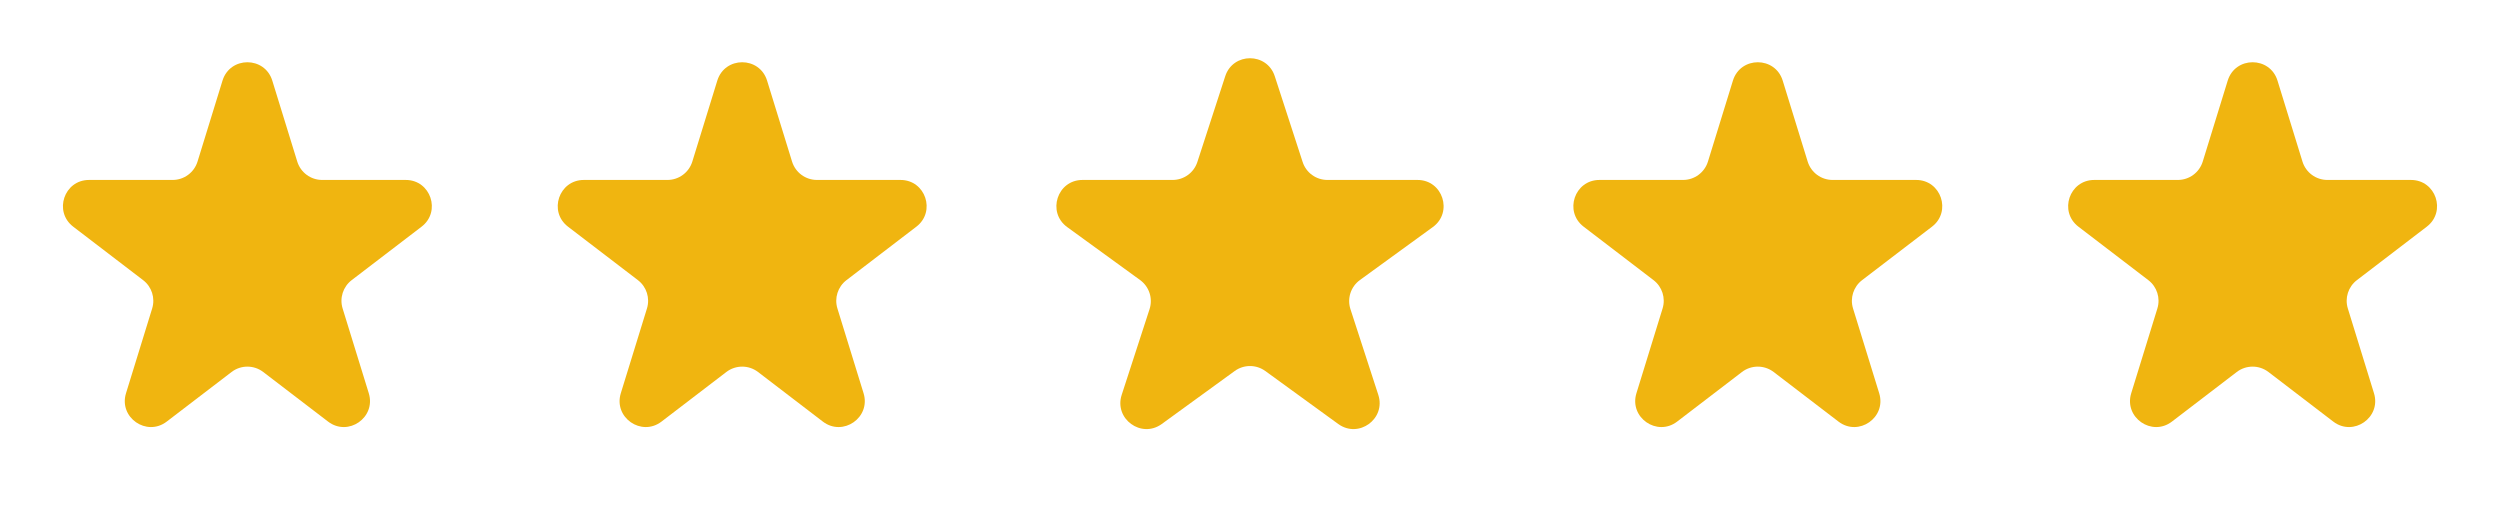 <svg width="96" height="20" viewBox="0 0 96 20" fill="none" xmlns="http://www.w3.org/2000/svg"><path d="M8.544 3.096C8.835 2.155 10.165 2.155 10.456 3.096L11.415 6.205C11.545 6.624 11.932 6.91 12.371 6.91H15.581C16.538 6.91 16.948 8.123 16.189 8.704L13.505 10.757C13.172 11.011 13.033 11.446 13.157 11.846L14.161 15.1C14.448 16.03 13.371 16.78 12.598 16.189L10.107 14.284C9.749 14.01 9.251 14.01 8.893 14.284L6.402 16.189C5.629 16.78 4.552 16.03 4.839 15.1L5.843 11.846C5.967 11.446 5.828 11.011 5.495 10.757L2.811 8.704C2.052 8.123 2.462 6.91 3.419 6.91H6.629C7.068 6.91 7.455 6.624 7.585 6.205L8.544 3.096Z" fill="#F0B510"></path><path d="M47.049 2.927C47.348 2.006 48.652 2.006 48.951 2.927L50.021 6.219C50.154 6.631 50.538 6.91 50.972 6.91H54.433C55.402 6.91 55.804 8.149 55.021 8.719L52.221 10.753C51.87 11.008 51.723 11.459 51.857 11.871L52.927 15.163C53.226 16.084 52.172 16.851 51.388 16.281L48.588 14.247C48.237 13.992 47.763 13.992 47.412 14.247L44.612 16.281C43.828 16.851 42.774 16.084 43.073 15.163L44.143 11.871C44.277 11.459 44.13 11.008 43.779 10.753L40.979 8.719C40.196 8.149 40.598 6.91 41.567 6.91H45.028C45.462 6.91 45.846 6.631 45.979 6.219L47.049 2.927Z" fill="#F0B510"></path><path d="M27.544 3.096C27.835 2.155 29.165 2.155 29.456 3.096L30.415 6.205C30.545 6.624 30.932 6.91 31.371 6.91H34.581C35.538 6.91 35.948 8.123 35.189 8.704L32.505 10.757C32.172 11.011 32.033 11.446 32.157 11.846L33.161 15.1C33.448 16.03 32.371 16.78 31.598 16.189L29.108 14.284C28.749 14.01 28.251 14.01 27.892 14.284L25.402 16.189C24.629 16.78 23.552 16.03 23.839 15.1L24.843 11.846C24.967 11.446 24.828 11.011 24.495 10.757L21.811 8.704C21.052 8.123 21.462 6.91 22.419 6.91H25.629C26.068 6.91 26.455 6.624 26.585 6.205L27.544 3.096Z" fill="#F0B510"></path><path d="M66.544 3.096C66.835 2.155 68.165 2.155 68.456 3.096L69.415 6.205C69.545 6.624 69.932 6.91 70.371 6.91H73.581C74.538 6.91 74.948 8.123 74.189 8.704L71.505 10.757C71.172 11.011 71.033 11.446 71.157 11.846L72.161 15.1C72.448 16.03 71.371 16.78 70.598 16.189L68.108 14.284C67.749 14.01 67.251 14.01 66.892 14.284L64.402 16.189C63.629 16.78 62.552 16.03 62.839 15.1L63.843 11.846C63.967 11.446 63.828 11.011 63.495 10.757L60.811 8.704C60.052 8.123 60.462 6.91 61.419 6.91H64.629C65.068 6.91 65.455 6.624 65.585 6.205L66.544 3.096Z" fill="#F0B510"></path><path d="M85.544 3.096C85.835 2.155 87.165 2.155 87.456 3.096L88.415 6.205C88.545 6.624 88.932 6.91 89.371 6.91H92.581C93.538 6.91 93.948 8.123 93.189 8.704L90.505 10.757C90.172 11.011 90.033 11.446 90.157 11.846L91.161 15.1C91.448 16.03 90.371 16.78 89.598 16.189L87.108 14.284C86.749 14.01 86.251 14.01 85.892 14.284L83.402 16.189C82.629 16.78 81.552 16.03 81.839 15.1L82.843 11.846C82.967 11.446 82.828 11.011 82.495 10.757L79.811 8.704C79.052 8.123 79.462 6.91 80.419 6.91H83.629C84.068 6.91 84.455 6.624 84.585 6.205L85.544 3.096Z" fill="#F0B510"></path></svg>